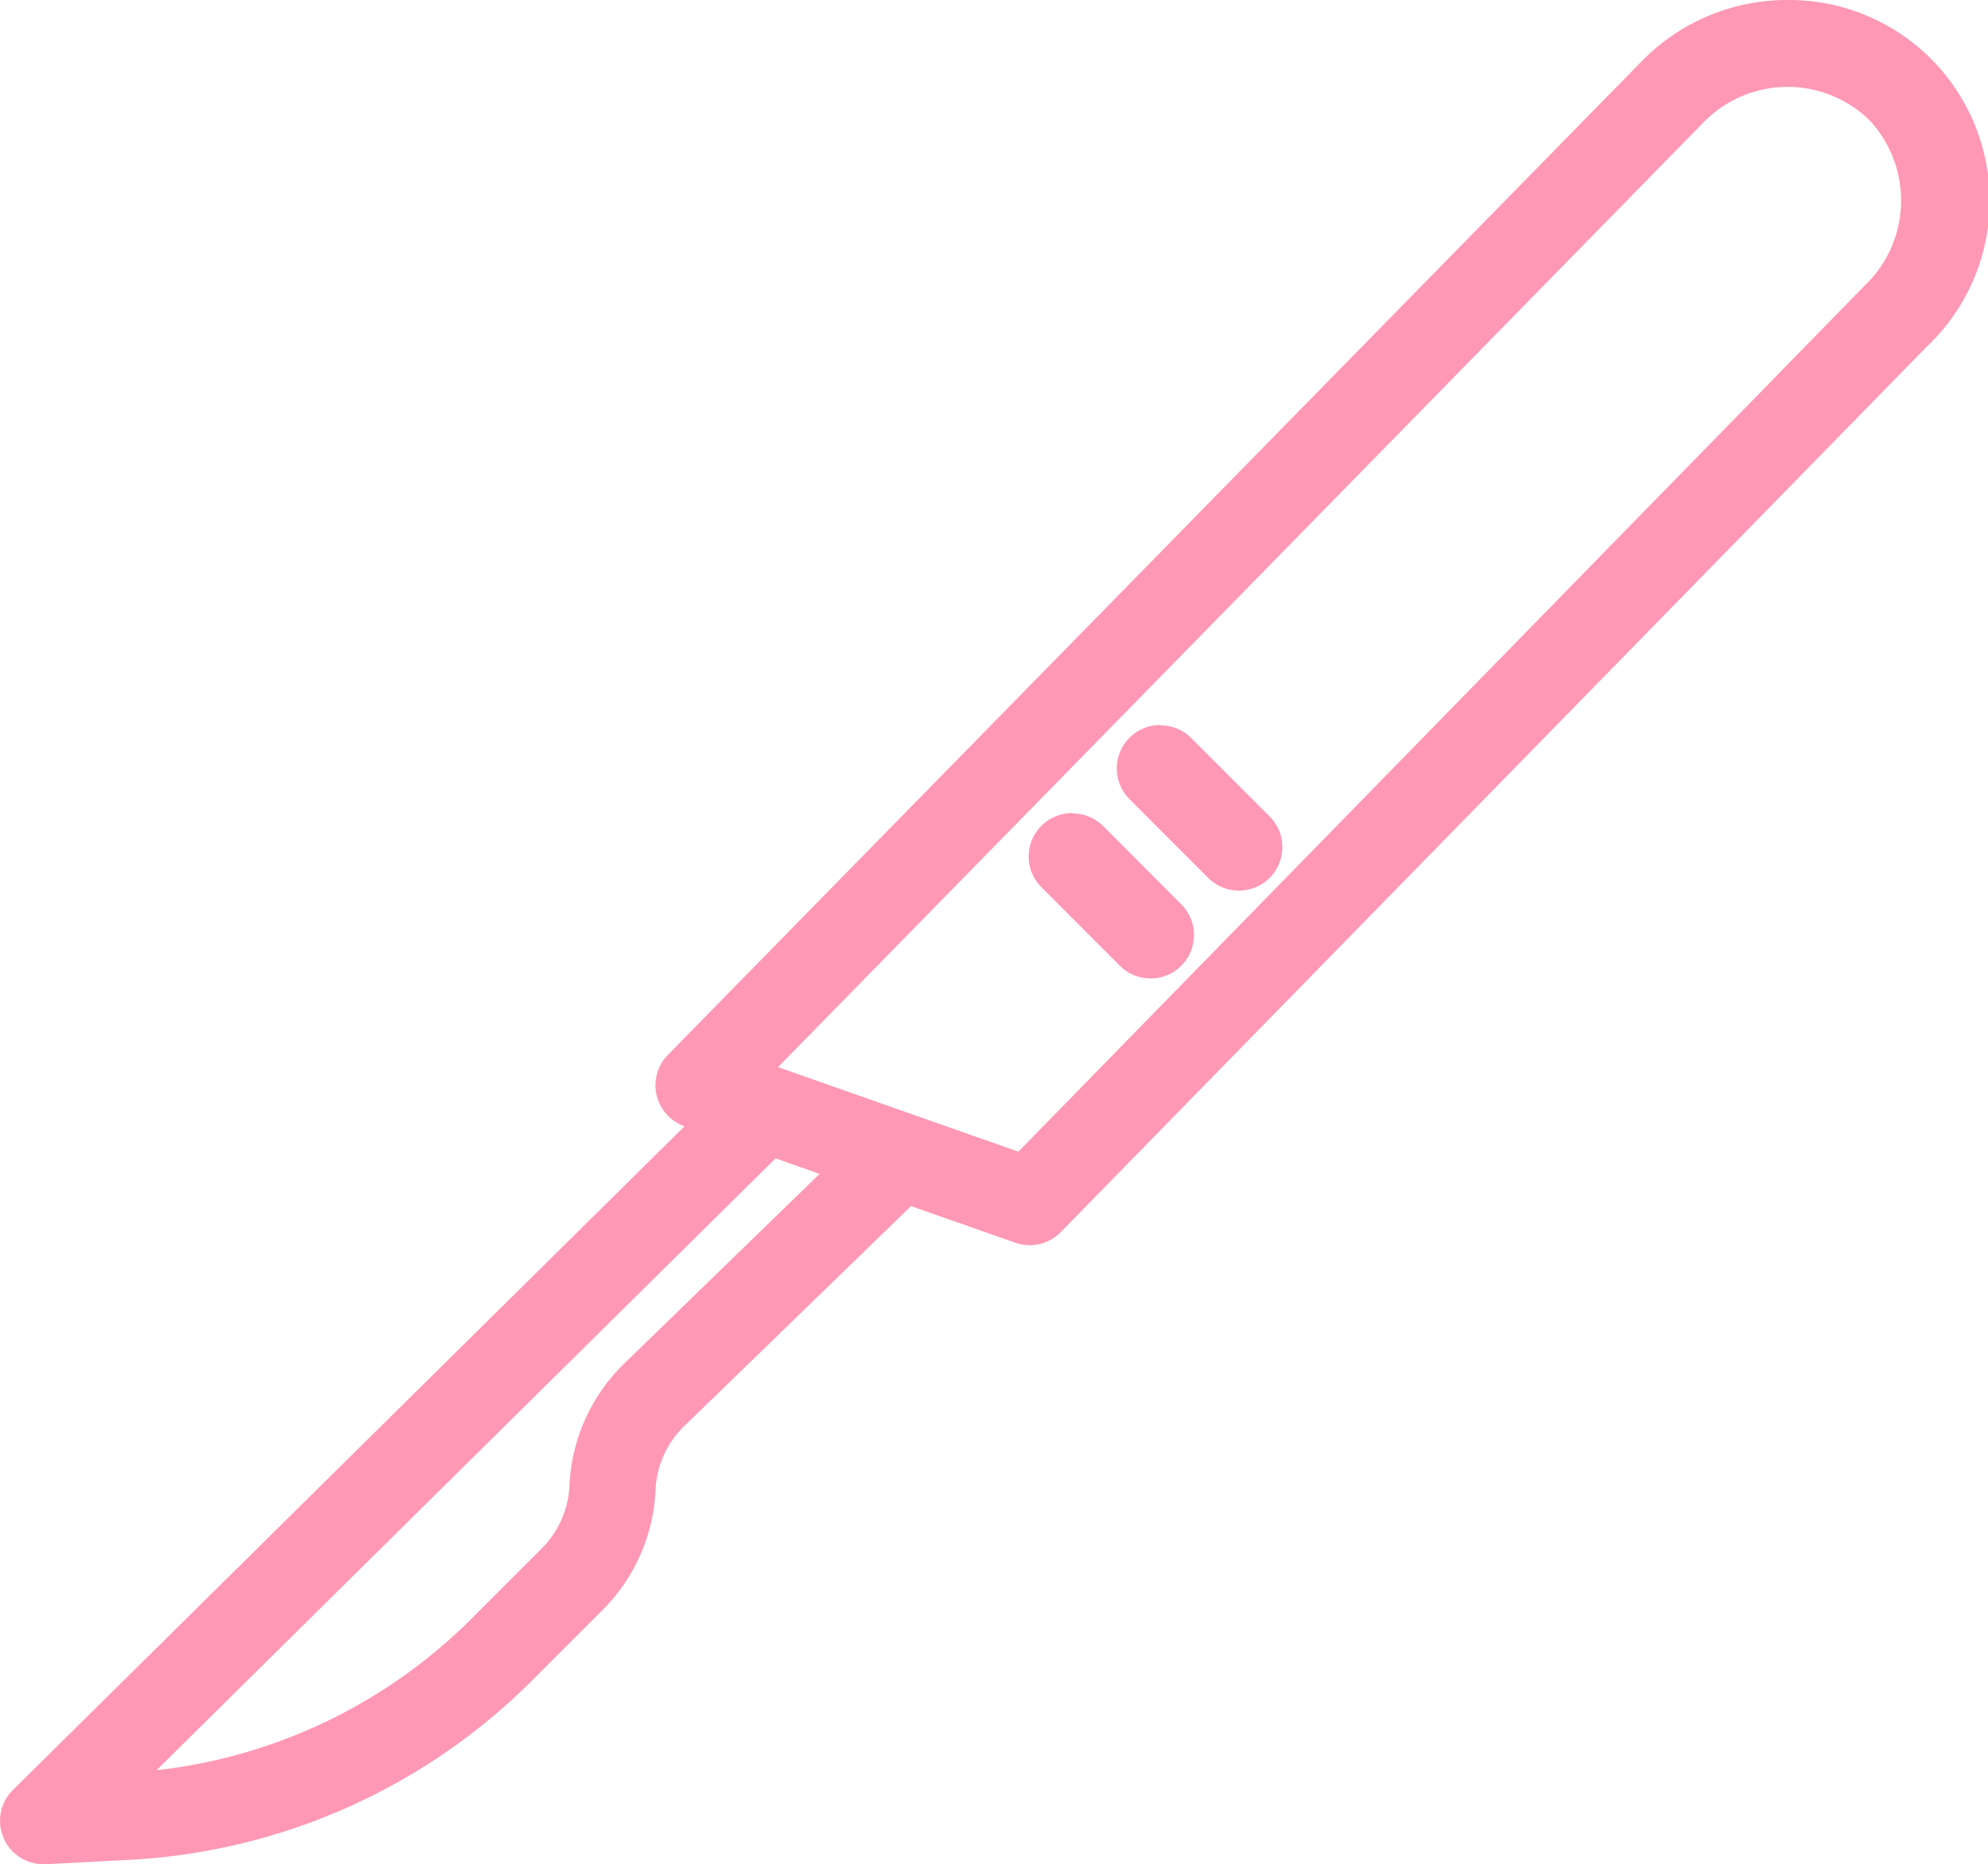 <svg xmlns="http://www.w3.org/2000/svg" width="26.686" height="25.025" viewBox="0 0 26.686 25.025"><g transform="translate(-2047.349 -5922.655)"><path d="M30.467,12.1a2.592,2.592,0,0,0-3.661.044L13.736,25.481a.433.433,0,0,0,.162.715l.23.081L4.945,35.352a.433.433,0,0,0,.3.743h.023l1.122-.059a8.126,8.126,0,0,0,5.32-2.372l.937-.937a2.289,2.289,0,0,0,.669-1.515,1.424,1.424,0,0,1,.411-.938l3.129-3.036,1.484.522a.433.433,0,0,0,.45-.1l11.63-11.892a2.592,2.592,0,0,0,.044-3.661ZM13.121,29.652a2.292,2.292,0,0,0-.669,1.516,1.425,1.425,0,0,1-.416.943l-.936.936a7.261,7.261,0,0,1-4.736,2.119L15.037,26.6l.908.319Zm16.689-14.5-11.437,11.7-3.538-1.244L27.42,12.761a1.692,1.692,0,1,1,2.391,2.391Z" transform="translate(2042.685 5911.435)" fill="#ff98b4"/><path d="M28.659,11.22h0a2.694,2.694,0,0,1,1.869,4.653L18.9,27.762a.583.583,0,0,1-.607.139l-1.4-.491-3.063,2.971a1.27,1.27,0,0,0-.366.837,2.433,2.433,0,0,1-.712,1.614l-.937.937A8.262,8.262,0,0,1,6.4,36.185l-1.122.059H5.249a.583.583,0,0,1-.409-1l9.013-8.906h0a.583.583,0,0,1-.219-.963L26.7,12.044A2.722,2.722,0,0,1,28.659,11.22ZM18.488,27.634a.282.282,0,0,0,.2-.083L30.316,15.66a2.408,2.408,0,1,0-3.4-3.407L13.844,25.586a.283.283,0,0,0,.1.468l.23.081a.15.15,0,0,1,.056.248L5.05,35.459a.283.283,0,0,0,.2.486h.02l1.118-.059a7.963,7.963,0,0,0,5.221-2.328l.937-.937a2.134,2.134,0,0,0,.625-1.416,1.572,1.572,0,0,1,.454-1.037l3.132-3.038a.15.15,0,0,1,.154-.034l1.484.522A.283.283,0,0,0,18.488,27.634ZM28.66,12.086a1.866,1.866,0,0,1,1.3.523l0,0a1.878,1.878,0,0,1-.048,2.647l-11.434,11.7a.15.15,0,0,1-.157.037l-3.538-1.244a.15.15,0,0,1-.057-.246L27.313,12.656A1.859,1.859,0,0,1,28.66,12.086Zm1.089.738a1.575,1.575,0,0,0-2.221.042L15.108,25.544l3.226,1.135L29.7,15.048A1.579,1.579,0,0,0,29.749,12.823ZM15.037,26.447a.15.15,0,0,1,.05.009l.908.319a.15.15,0,0,1,.055.249L13.226,29.76a2.135,2.135,0,0,0-.623,1.415,1.572,1.572,0,0,1-.46,1.042l-.936.936a7.4,7.4,0,0,1-4.834,2.162.15.15,0,0,1-.114-.256l8.672-8.569A.15.15,0,0,1,15.037,26.447Zm.629.53-.591-.208L6.765,34.982A7.1,7.1,0,0,0,11,32.941l.936-.936a1.272,1.272,0,0,0,.372-.844,2.436,2.436,0,0,1,.712-1.615Z" transform="translate(2042.685 5911.435)" fill="#ff98b4"/><path d="M66.12,58.893a.433.433,0,1,0-.613.613l1.05,1.051a.433.433,0,0,0,.613-.613Z" transform="translate(1997.116 5873.775)" fill="#ff98b4"/><path d="M65.813,58.617a.579.579,0,0,1,.412.171l1.051,1.051a.583.583,0,0,1-.825.825L65.4,59.612a.583.583,0,0,1,.412-1Zm1.05,1.918a.283.283,0,0,0,.2-.484L66.013,59a.283.283,0,0,0-.4.4l1.05,1.051A.281.281,0,0,0,66.864,60.534Z" transform="translate(1997.116 5873.775)" fill="#ff98b4"/><path d="M61.347,63.666a.433.433,0,0,0-.613.613l1.05,1.051a.433.433,0,1,0,.613-.612Z" transform="translate(2000.706 5870.184)" fill="#ff98b4"/><path d="M61.041,63.39a.579.579,0,0,1,.412.171L62.5,64.61a.583.583,0,1,1-.825.824l-1.048-1.049a.583.583,0,0,1,.412-1ZM62.1,65.321a.283.283,0,0,0,.192-.492l0,0-1.051-1.052a.283.283,0,0,0-.4.4l1.05,1.051,0,0A.284.284,0,0,0,62.1,65.321Z" transform="translate(2000.706 5870.184)" fill="#ff98b4"/></g></svg>